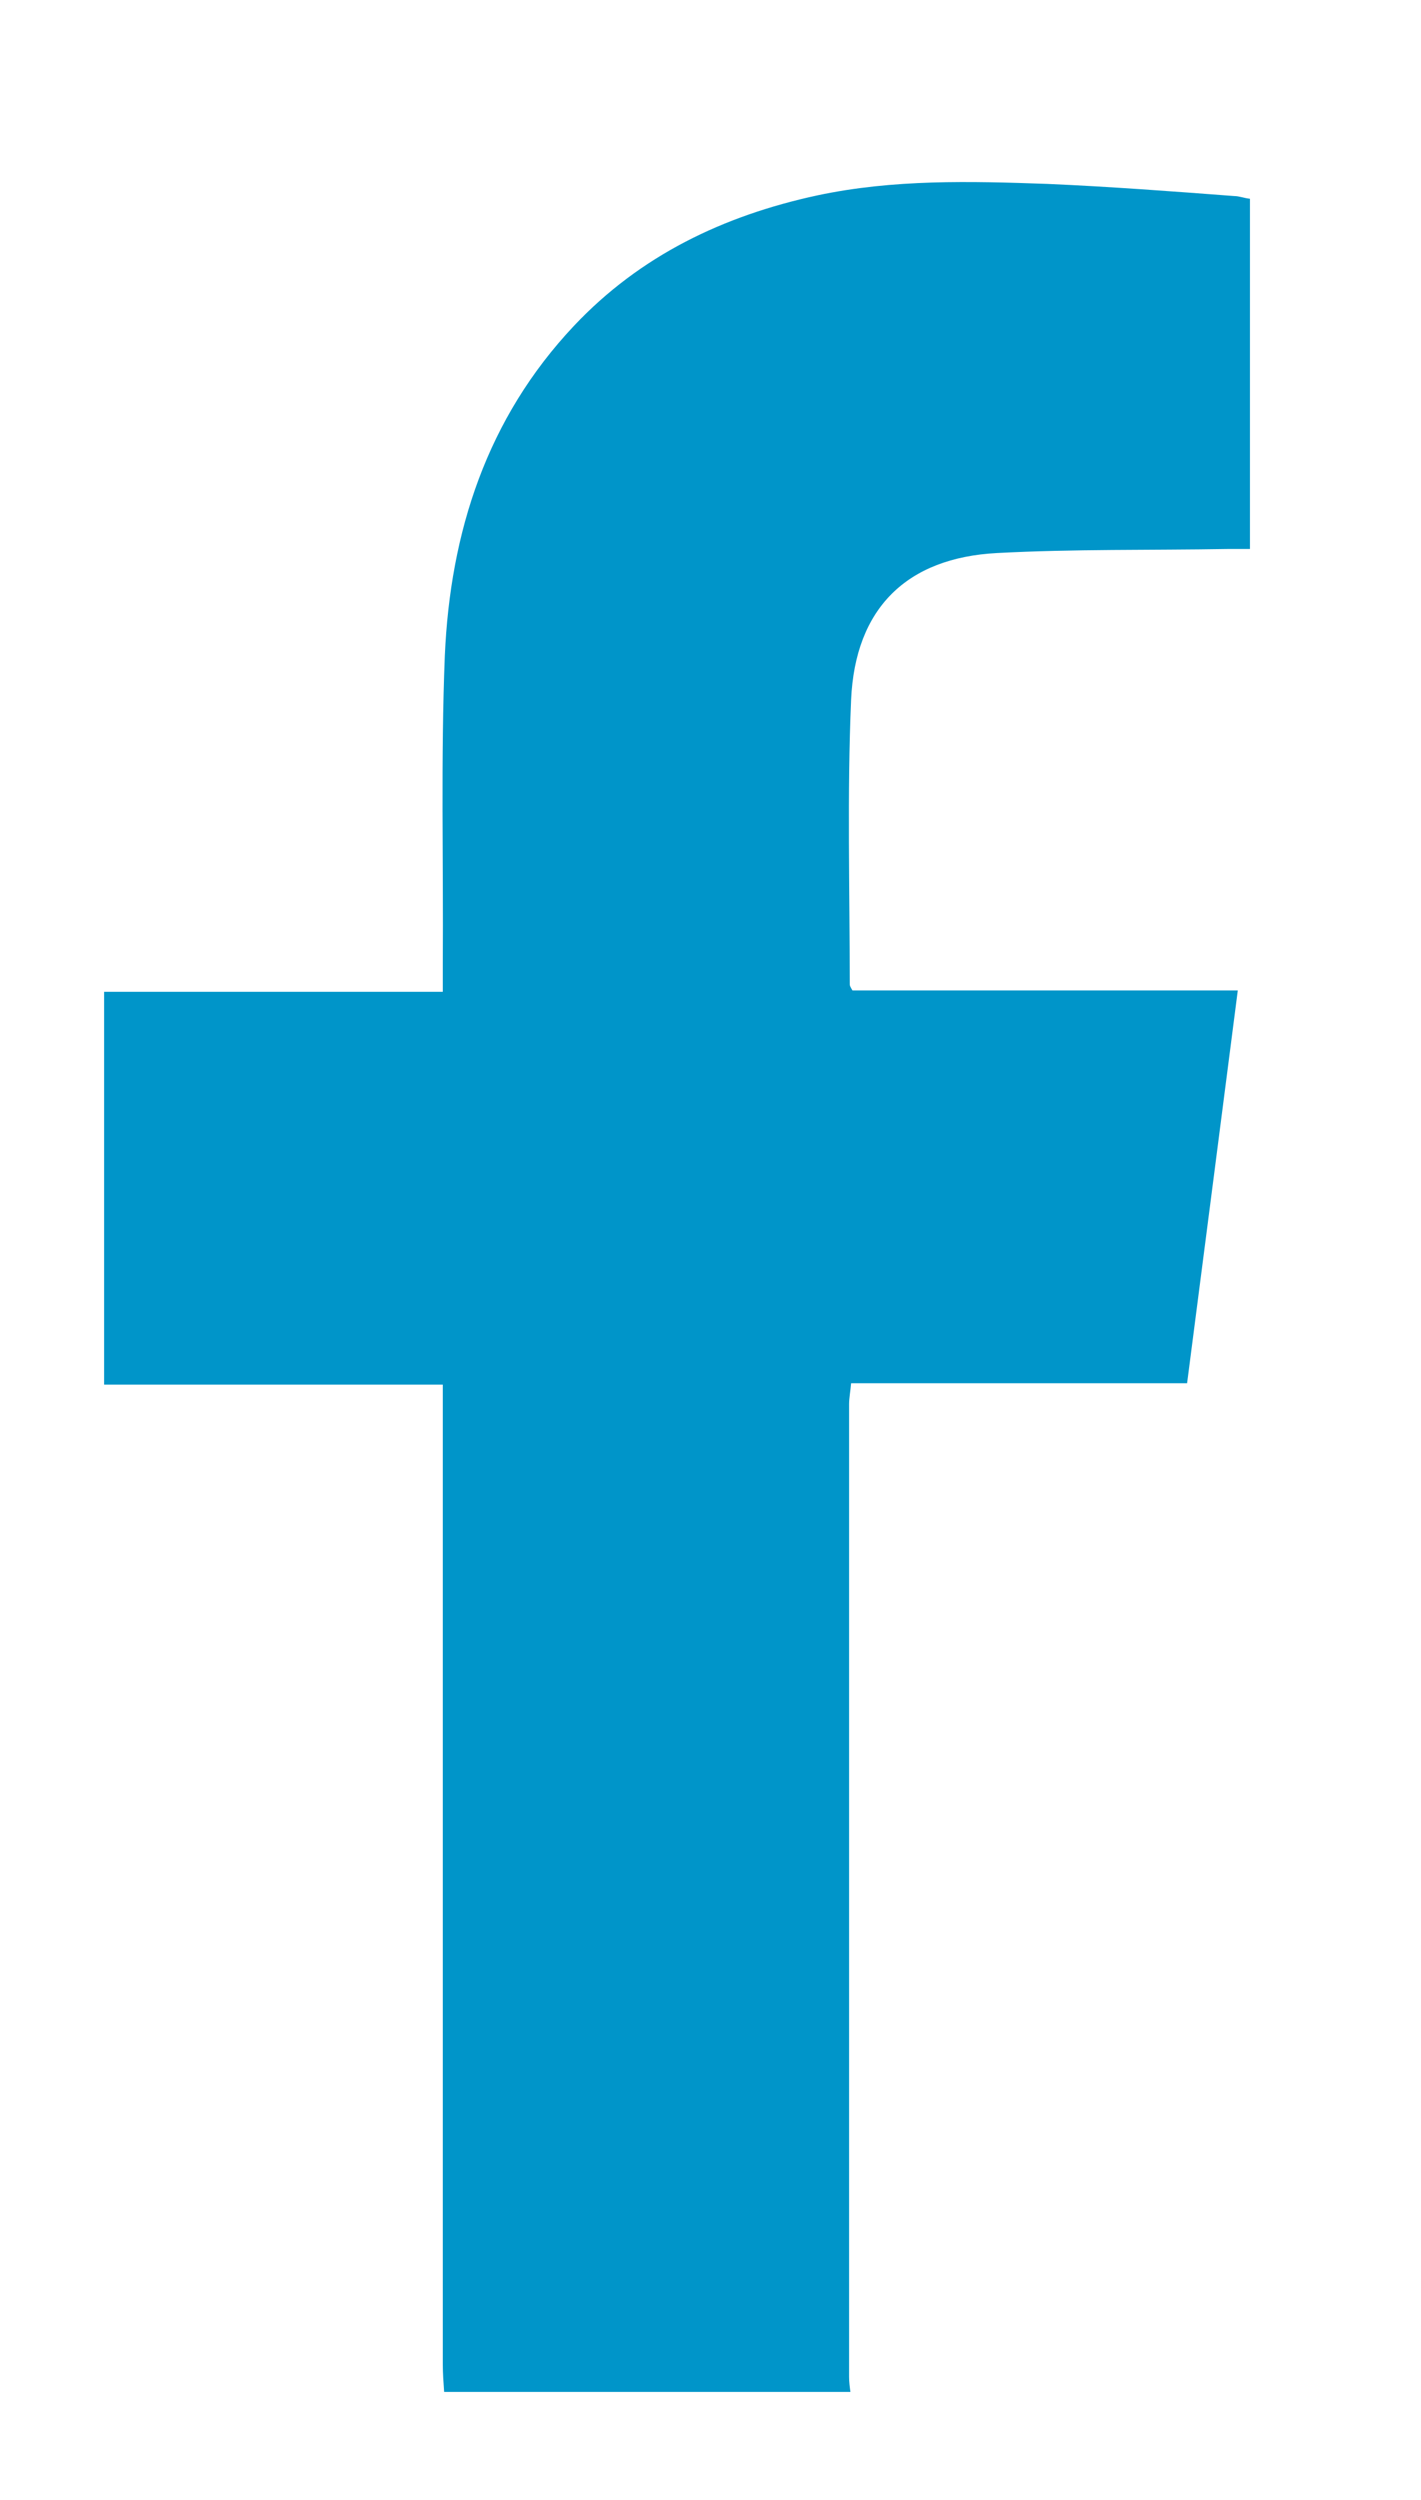 <svg xmlns="http://www.w3.org/2000/svg" xmlns:xlink="http://www.w3.org/1999/xlink" id="Layer_1" viewBox="0 0 210.2 369.8" style="enable-background:new 0 0 210.2 369.8;"><style>.st0{fill:#0095C9;}
.st1{fill:#FFFFFF;}</style><g><path class="st0" d="M65.7 353.8c-.1-1.4-.2-2.8-.2-4.1.0-46.8.0-93.6.0-140.4.0-1.4.0-2.7.0-4.5-16.8.0-33.4.0-50.1.0.0-19.5.0-38.6.0-58.1 16.5.0 33.1.0 50.1.0.0-1.6.0-2.9.0-4.1.1-15.2-.3-30.4.3-45.6.8-18.3 6.2-35.1 19.1-48.8 9.8-10.4 22.1-16.3 36-19.3 11.3-2.4 22.6-2.1 34-1.7 9.2.4 18.5 1.1 27.7 1.8.7.0 1.4.3 2.3.4.0 17.2.0 34.3.0 51.8-1.1.0-2.2.0-3.3.0-11.4.2-22.8.0-34.1.6-13.4.7-21 8.2-21.6 21.7-.6 14-.2 28.1-.2 42.1.0.2.1.4.4.9 18.7.0 37.6.0 57 0-2.5 19.5-5 38.7-7.5 58.1-16.6.0-33 0-49.7.0-.1 1.2-.3 2.2-.3 3.1.0 48 0 96 0 143.9.0.7.1 1.5.2 2.2-20.1.0-40.1.0-60.1.0z"/></g></svg>